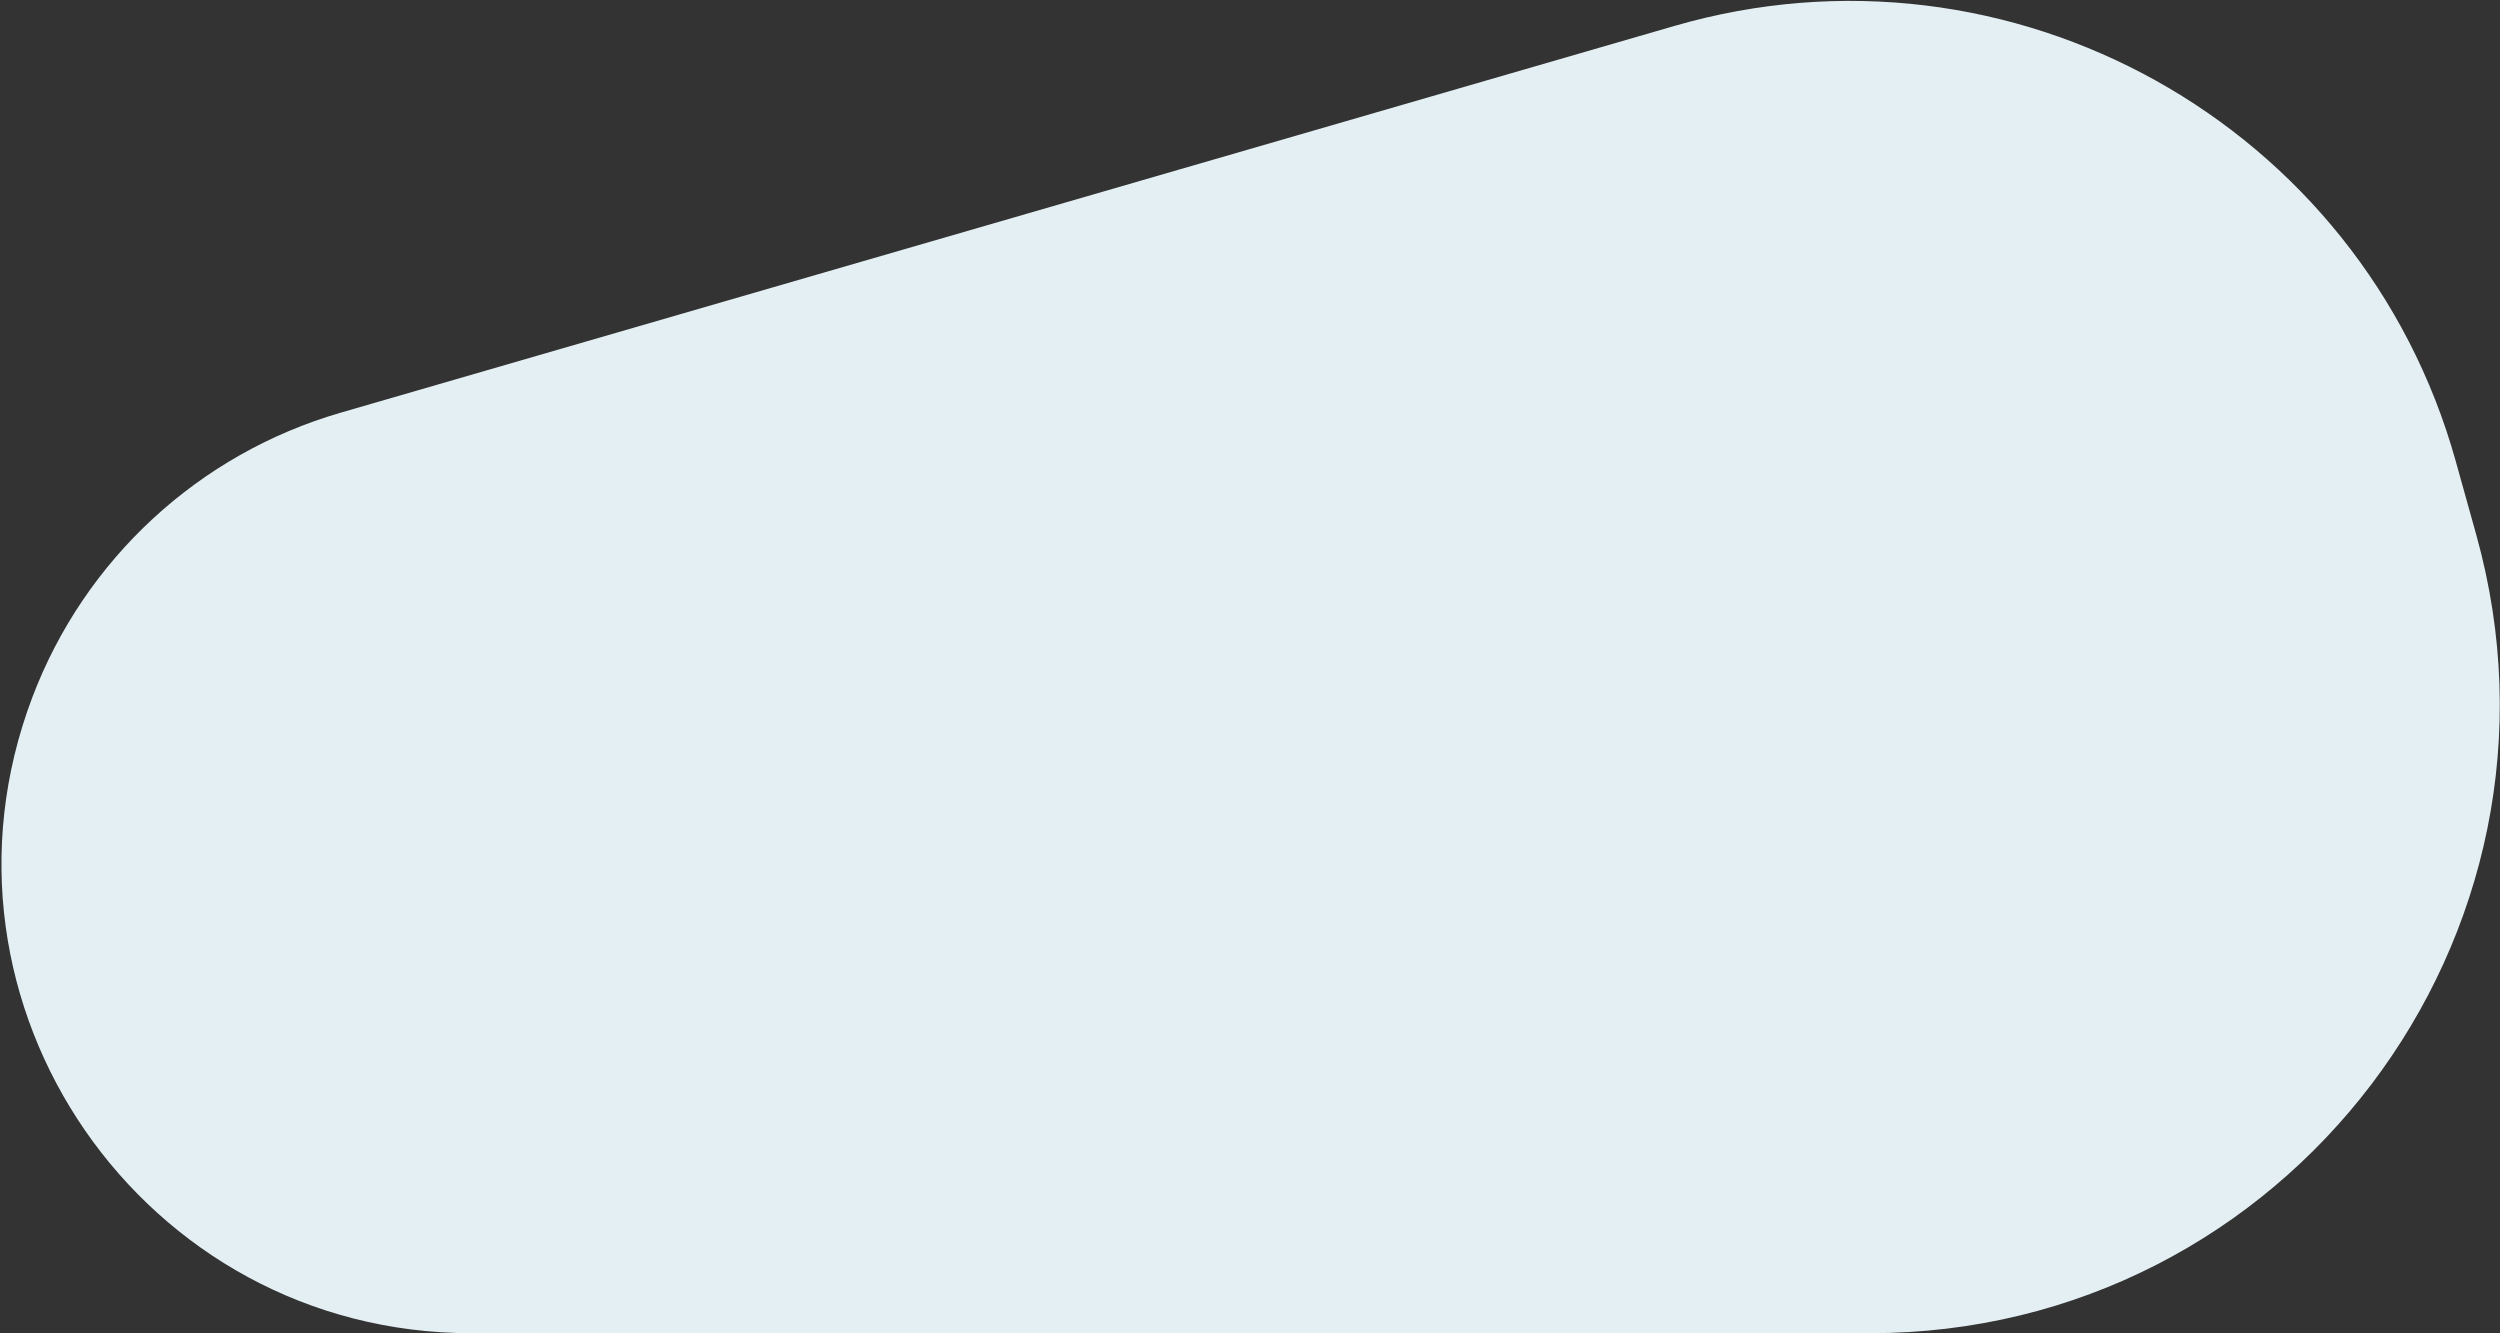 <?xml version="1.0" encoding="UTF-8"?> <svg xmlns="http://www.w3.org/2000/svg" width="1307" height="697" viewBox="0 0 1307 697" fill="none"><rect x="0" y="0" width="1307" height="697" fill="#333333" stroke="none"/> <path d="M16.898 364.576C44.241 292.379 103.954 237.251 178.101 215.75L875.349 13.57C1051.13 -37.401 1234.72 64.882 1283.88 241.176L1294.6 279.622C1353.09 489.334 1195.41 697 977.696 697H246.466C74.73 697 -43.927 525.18 16.898 364.576Z" fill="#E3EFF3"></path> </svg> 